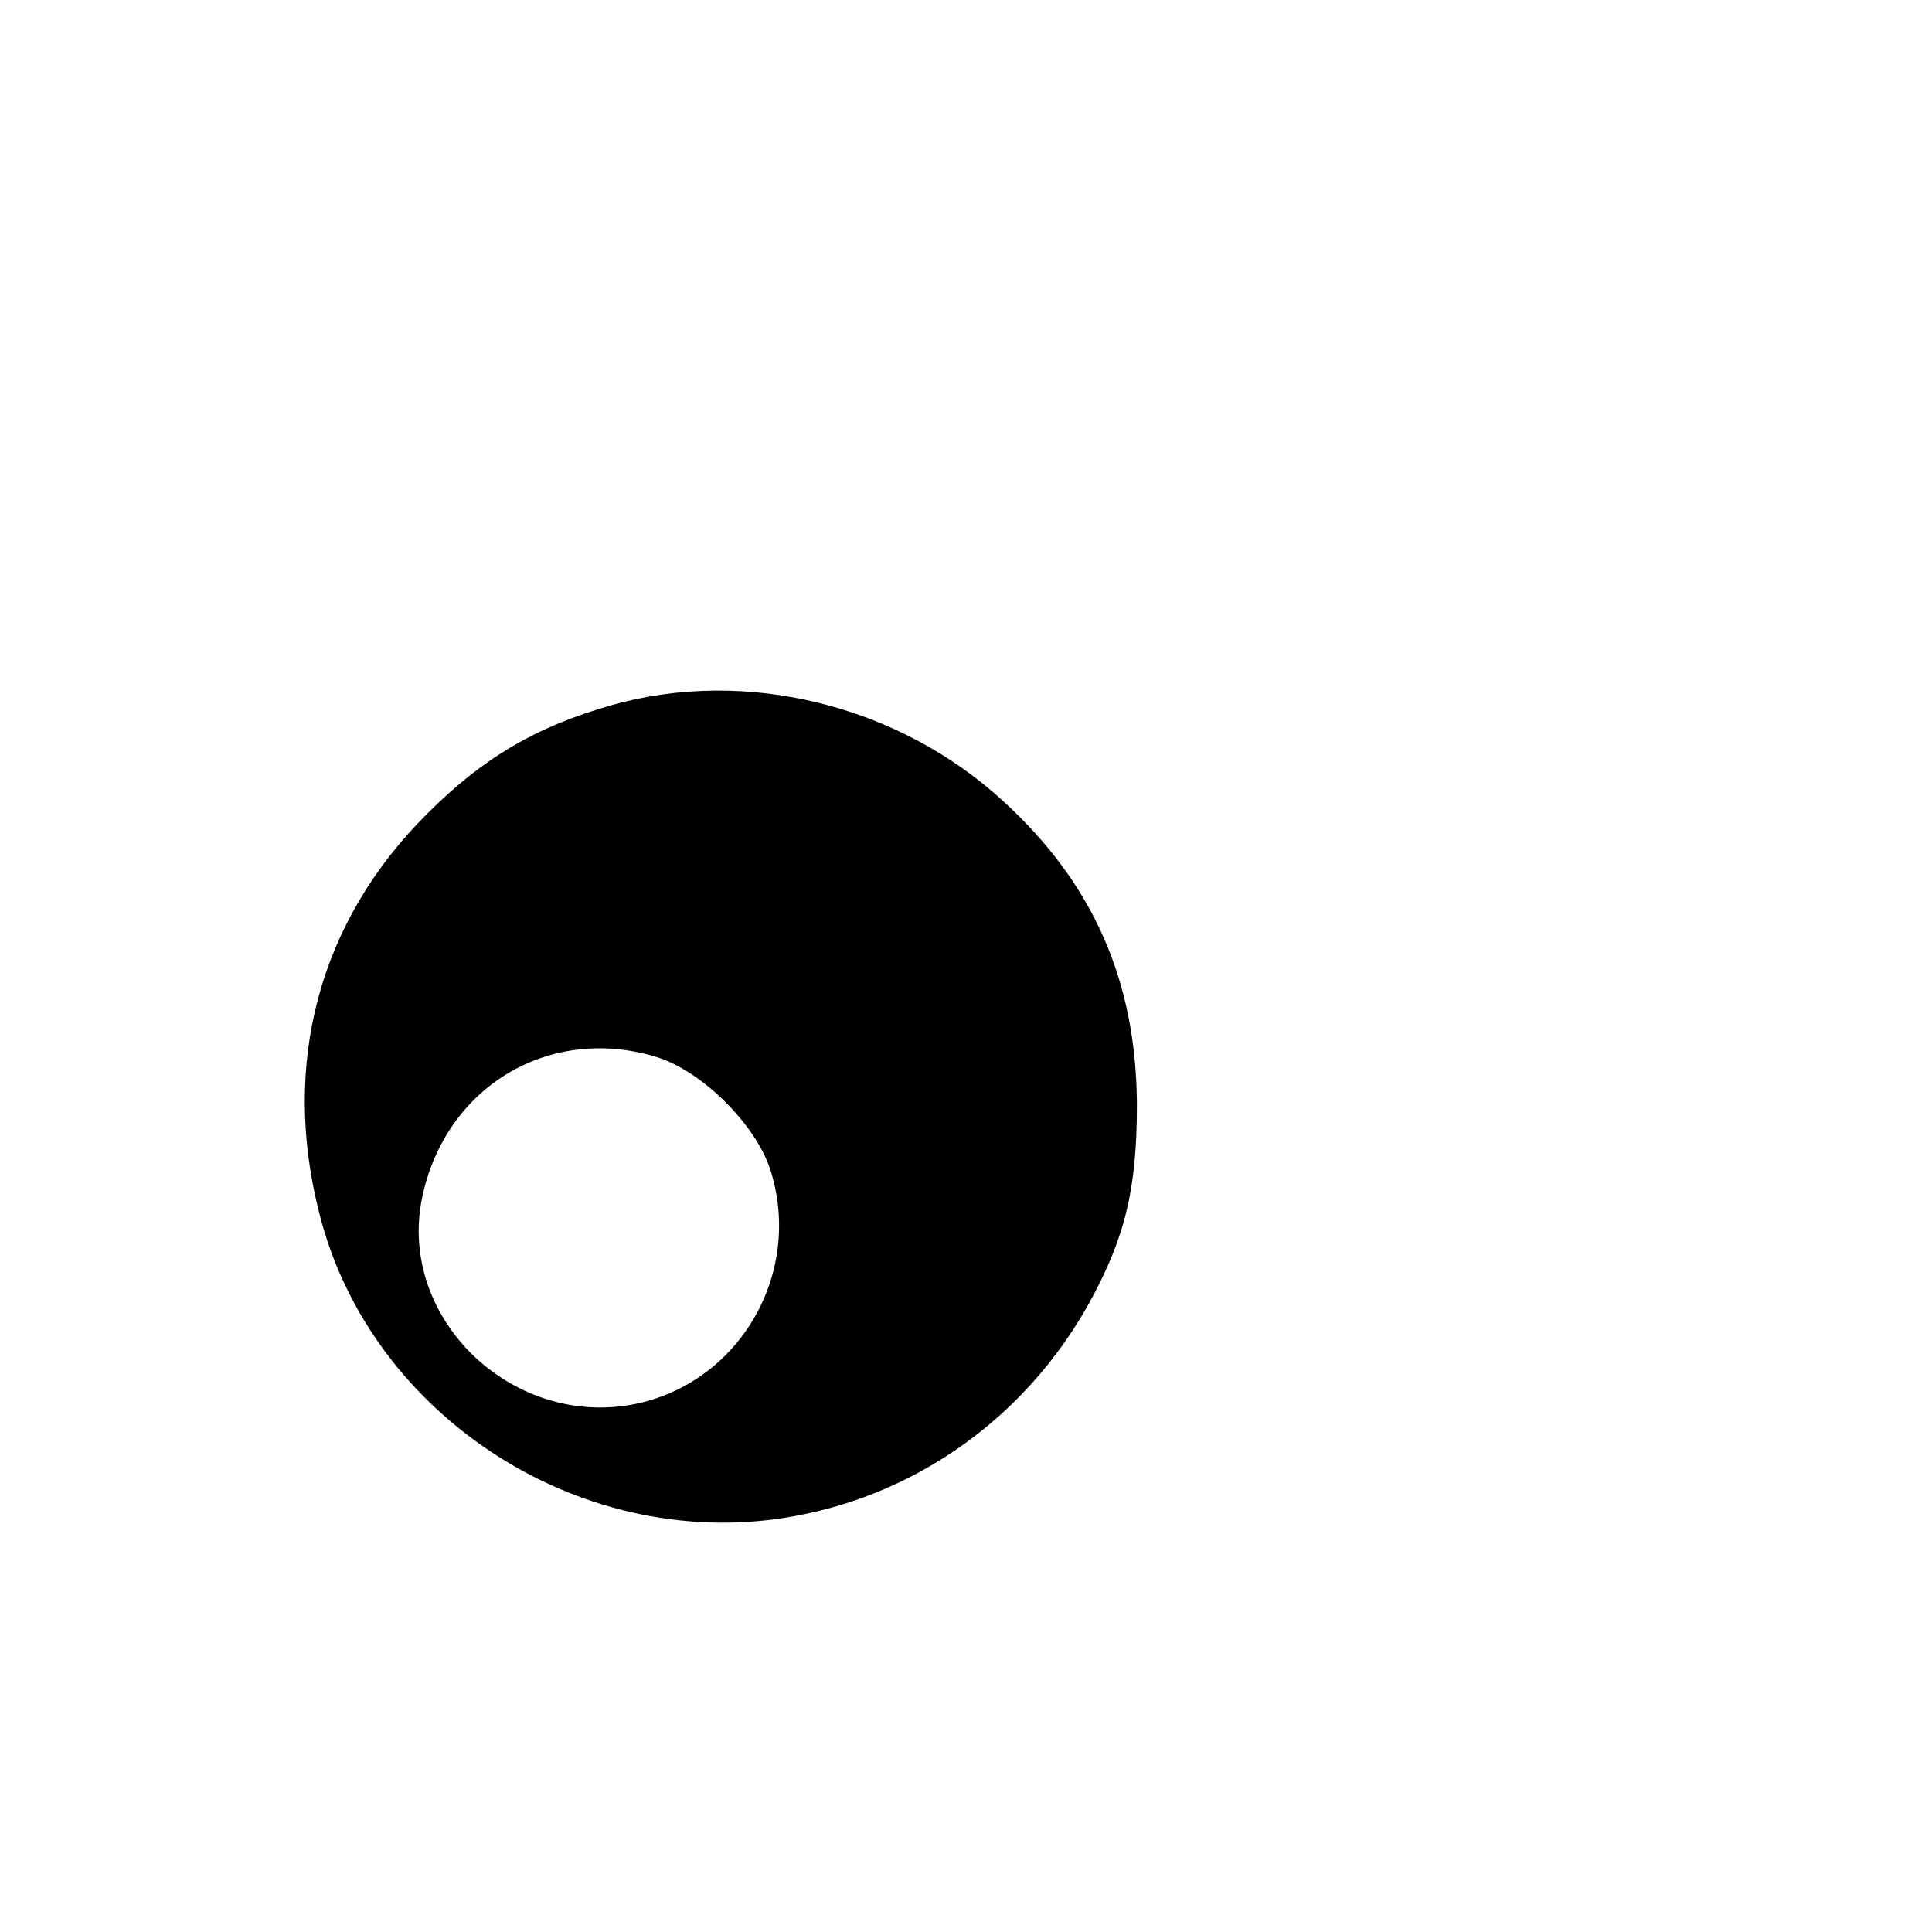 <?xml version="1.0" standalone="no"?>
<!DOCTYPE svg PUBLIC "-//W3C//DTD SVG 20010904//EN"
 "http://www.w3.org/TR/2001/REC-SVG-20010904/DTD/svg10.dtd">
<svg version="1.0" xmlns="http://www.w3.org/2000/svg"
 width="260pt" height="260pt" viewBox="0 0 260 260"
 preserveAspectRatio="xMidYMid meet">
<g transform="translate(0,260) scale(0.1,-0.1)"
fill="#000000" stroke="none">
<path d="M823 1651 c-102 -29 -173 -71 -248 -146 -146 -145 -197 -337 -145
-539 70 -276 359 -459 641 -406 167 31 310 135 394 285 49 89 65 154 65 269
-1 165 -58 296 -179 407 -142 131 -348 181 -528 130z m59 -473 c61 -18 133
-89 154 -150 46 -140 -40 -290 -184 -318 -165 -31 -317 117 -284 278 31 149
170 233 314 190z"/>
</g>
</svg>
